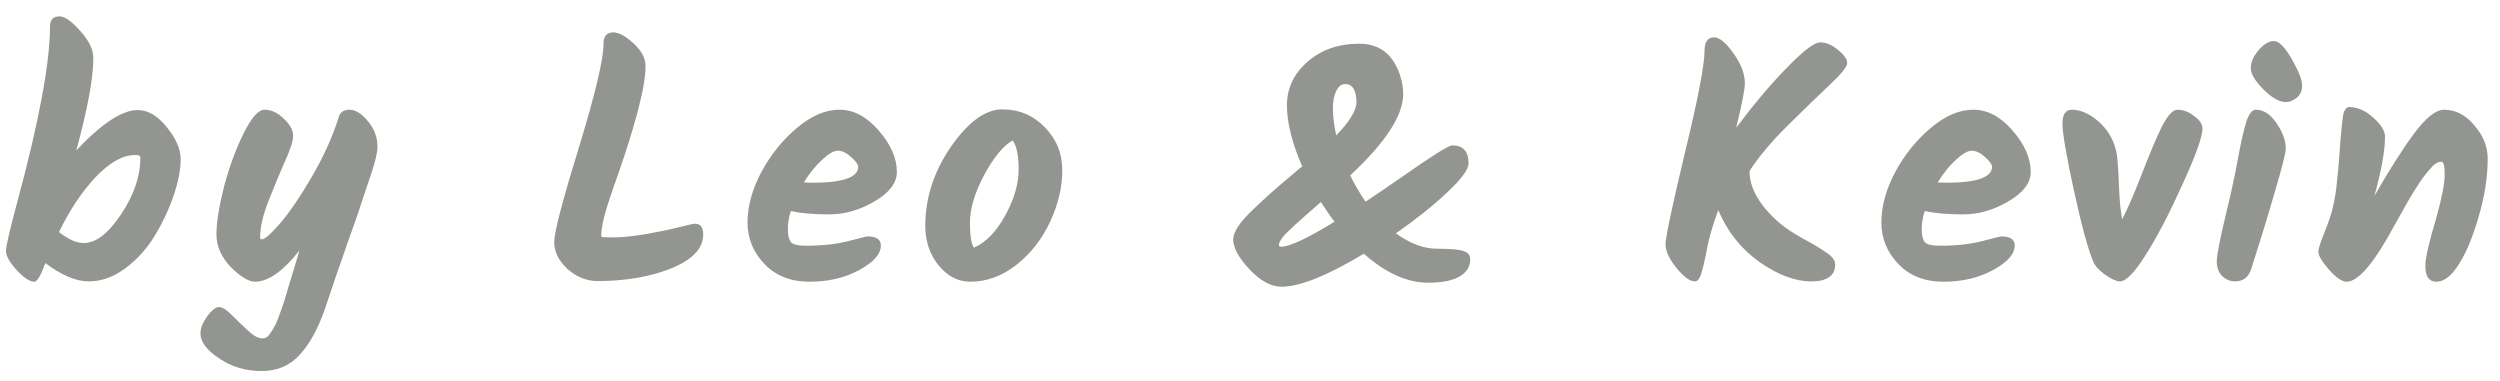 <svg width="105" height="16" viewBox="0 0 105 16" fill="none" xmlns="http://www.w3.org/2000/svg">
<path d="M5.782 4.622C6.211 4.622 6.617 4.86 7 5.336C7.392 5.812 7.588 6.265 7.588 6.694C7.588 7.123 7.49 7.627 7.294 8.206C7.098 8.785 6.837 9.345 6.51 9.886C6.183 10.427 5.773 10.885 5.278 11.258C4.783 11.631 4.265 11.818 3.724 11.818C3.192 11.818 2.585 11.561 1.904 11.048C1.717 11.571 1.563 11.832 1.442 11.832C1.246 11.832 0.999 11.669 0.7 11.342C0.401 11.015 0.252 10.749 0.252 10.544C0.252 10.339 0.406 9.667 0.714 8.528C1.638 5.112 2.1 2.639 2.1 1.108C2.1 0.828 2.235 0.688 2.506 0.688C2.721 0.688 3.01 0.893 3.374 1.304C3.738 1.705 3.92 2.083 3.92 2.438C3.92 3.269 3.682 4.561 3.206 6.316C4.27 5.187 5.129 4.622 5.782 4.622ZM3.514 10.208C4.027 10.208 4.55 9.807 5.082 9.004C5.623 8.201 5.894 7.413 5.894 6.638C5.894 6.582 5.88 6.549 5.852 6.54C5.833 6.521 5.773 6.512 5.67 6.512C5.157 6.512 4.606 6.82 4.018 7.436C3.439 8.052 2.926 8.822 2.478 9.746C2.87 10.054 3.215 10.208 3.514 10.208ZM14.215 4.958C14.271 4.725 14.425 4.608 14.677 4.608C14.929 4.608 15.186 4.767 15.447 5.084C15.718 5.401 15.853 5.761 15.853 6.162C15.853 6.395 15.769 6.764 15.601 7.268C15.433 7.772 15.312 8.131 15.237 8.346C15.172 8.561 15.074 8.855 14.943 9.228C14.813 9.592 14.691 9.933 14.579 10.25C14.477 10.558 14.332 10.973 14.145 11.496C13.968 12.019 13.805 12.504 13.655 12.952C13.366 13.792 13.011 14.441 12.591 14.898C12.181 15.355 11.644 15.584 10.981 15.584C10.319 15.584 9.726 15.407 9.203 15.052C8.681 14.707 8.419 14.357 8.419 14.002C8.419 13.787 8.513 13.549 8.699 13.288C8.895 13.027 9.059 12.896 9.189 12.896C9.329 12.896 9.507 13.003 9.721 13.218C9.945 13.442 10.174 13.661 10.407 13.876C10.641 14.1 10.846 14.212 11.023 14.212C11.145 14.212 11.243 14.156 11.317 14.044C11.401 13.932 11.467 13.829 11.513 13.736C11.569 13.652 11.625 13.531 11.681 13.372C11.737 13.223 11.789 13.083 11.835 12.952C11.882 12.821 11.938 12.649 12.003 12.434C12.069 12.219 12.125 12.028 12.171 11.86C12.33 11.356 12.465 10.908 12.577 10.516C12.269 10.917 11.952 11.239 11.625 11.482C11.299 11.715 10.995 11.832 10.715 11.832C10.445 11.832 10.104 11.627 9.693 11.216C9.292 10.796 9.091 10.339 9.091 9.844C9.091 9.34 9.199 8.668 9.413 7.828C9.637 6.988 9.913 6.241 10.239 5.588C10.566 4.935 10.855 4.608 11.107 4.608C11.397 4.608 11.667 4.734 11.919 4.986C12.181 5.229 12.311 5.467 12.311 5.7C12.311 5.924 12.195 6.288 11.961 6.792C11.737 7.296 11.509 7.847 11.275 8.444C11.042 9.041 10.925 9.55 10.925 9.97C10.925 10.026 10.949 10.054 10.995 10.054C11.117 10.054 11.373 9.83 11.765 9.382C12.157 8.925 12.596 8.281 13.081 7.45C13.576 6.61 13.954 5.779 14.215 4.958ZM25.756 1.36C25.989 1.36 26.273 1.514 26.61 1.822C26.945 2.13 27.113 2.447 27.113 2.774C27.113 3.67 26.651 5.406 25.727 7.982C25.41 8.887 25.252 9.517 25.252 9.872C25.252 9.919 25.261 9.947 25.279 9.956C25.298 9.965 25.471 9.97 25.797 9.97C26.124 9.97 26.572 9.923 27.142 9.83C27.72 9.727 28.187 9.629 28.541 9.536C28.905 9.443 29.12 9.396 29.186 9.396C29.419 9.396 29.535 9.545 29.535 9.844C29.535 10.432 29.087 10.908 28.192 11.272C27.305 11.627 26.273 11.804 25.098 11.804C24.64 11.804 24.22 11.636 23.837 11.3C23.464 10.955 23.277 10.577 23.277 10.166C23.277 9.755 23.623 8.43 24.314 6.19C25.004 3.941 25.349 2.485 25.349 1.822C25.349 1.514 25.485 1.36 25.756 1.36ZM37.668 7.226C37.668 7.683 37.355 8.094 36.73 8.458C36.114 8.822 35.479 9.004 34.826 9.004C34.173 9.004 33.636 8.957 33.216 8.864C33.132 9.116 33.09 9.368 33.09 9.62C33.09 9.872 33.132 10.054 33.216 10.166C33.3 10.269 33.51 10.32 33.846 10.32C34.546 10.32 35.143 10.255 35.638 10.124C36.142 9.993 36.403 9.928 36.422 9.928C36.805 9.928 36.996 10.054 36.996 10.306C36.996 10.67 36.693 11.015 36.086 11.342C35.489 11.669 34.793 11.832 34 11.832C33.216 11.832 32.586 11.585 32.11 11.09C31.634 10.595 31.396 10.012 31.396 9.34C31.396 8.659 31.592 7.949 31.984 7.212C32.385 6.475 32.885 5.859 33.482 5.364C34.079 4.86 34.672 4.608 35.26 4.608C35.857 4.608 36.408 4.902 36.912 5.49C37.416 6.069 37.668 6.647 37.668 7.226ZM36.044 7.002C36.044 6.909 35.946 6.773 35.75 6.596C35.554 6.419 35.367 6.33 35.19 6.33C35.022 6.33 34.803 6.456 34.532 6.708C34.261 6.951 34.005 7.268 33.762 7.66C33.846 7.669 33.967 7.674 34.126 7.674C35.405 7.674 36.044 7.45 36.044 7.002ZM40.906 10.404C41.41 10.18 41.849 9.727 42.222 9.046C42.595 8.365 42.782 7.725 42.782 7.128C42.782 6.531 42.698 6.12 42.53 5.896C42.129 6.129 41.727 6.619 41.326 7.366C40.934 8.113 40.738 8.771 40.738 9.34C40.738 9.9 40.794 10.255 40.906 10.404ZM38.862 9.48C38.862 8.313 39.221 7.207 39.94 6.162C40.668 5.117 41.387 4.594 42.096 4.594C42.805 4.594 43.403 4.846 43.888 5.35C44.373 5.845 44.616 6.447 44.616 7.156C44.616 7.856 44.448 8.57 44.112 9.298C43.776 10.026 43.305 10.633 42.698 11.118C42.091 11.594 41.443 11.832 40.752 11.832C40.239 11.832 39.795 11.603 39.422 11.146C39.049 10.689 38.862 10.133 38.862 9.48ZM58.627 9.802C59.225 10.231 59.799 10.446 60.349 10.446C60.91 10.446 61.283 10.479 61.469 10.544C61.656 10.6 61.749 10.717 61.749 10.894C61.749 11.202 61.596 11.445 61.288 11.622C60.98 11.79 60.545 11.874 59.986 11.874C59.099 11.874 58.198 11.468 57.283 10.656C55.743 11.58 54.591 12.042 53.825 12.042C53.387 12.042 52.939 11.799 52.481 11.314C52.024 10.829 51.795 10.409 51.795 10.054C51.795 9.746 52.071 9.331 52.621 8.808C53.088 8.36 53.517 7.973 53.91 7.646C54.311 7.31 54.53 7.123 54.568 7.086C54.614 7.049 54.656 7.016 54.694 6.988C54.283 6.055 54.068 5.219 54.05 4.482C54.04 3.735 54.325 3.11 54.904 2.606C55.482 2.093 56.21 1.836 57.087 1.836C57.843 1.836 58.38 2.186 58.697 2.886C58.856 3.25 58.935 3.605 58.935 3.95C58.935 4.846 58.194 5.985 56.709 7.366C56.868 7.702 57.083 8.071 57.353 8.472C57.68 8.257 58.194 7.907 58.894 7.422C60.144 6.545 60.844 6.106 60.993 6.106C61.451 6.106 61.679 6.358 61.679 6.862C61.679 7.114 61.386 7.515 60.797 8.066C60.219 8.617 59.495 9.195 58.627 9.802ZM56.975 4.272C56.957 3.777 56.798 3.53 56.499 3.53C56.341 3.53 56.215 3.628 56.121 3.824C55.935 4.188 55.935 4.809 56.121 5.686C56.691 5.098 56.975 4.627 56.975 4.272ZM53.797 10.362C54.161 10.362 54.913 10.012 56.051 9.312C55.911 9.135 55.72 8.859 55.477 8.486C54.507 9.326 53.97 9.821 53.867 9.97C53.765 10.11 53.714 10.213 53.714 10.278C53.714 10.334 53.742 10.362 53.797 10.362ZM71.212 11.818H71.184C70.979 11.818 70.722 11.631 70.414 11.258C70.106 10.875 69.952 10.544 69.952 10.264C69.952 9.975 70.223 8.696 70.764 6.428C71.315 4.16 71.59 2.727 71.59 2.13C71.59 1.757 71.725 1.57 71.996 1.57C72.22 1.57 72.491 1.794 72.808 2.242C73.125 2.681 73.284 3.101 73.284 3.502C73.284 3.745 73.163 4.365 72.92 5.364C73.685 4.347 74.404 3.497 75.076 2.816C75.748 2.125 76.205 1.78 76.448 1.78C76.7 1.78 76.952 1.887 77.204 2.102C77.456 2.307 77.582 2.489 77.582 2.648C77.582 2.797 77.344 3.096 76.868 3.544C76.392 3.992 75.804 4.561 75.104 5.252C74.404 5.943 73.863 6.587 73.48 7.184C73.48 7.903 73.895 8.626 74.726 9.354C74.978 9.569 75.314 9.793 75.734 10.026C76.154 10.25 76.481 10.446 76.714 10.614C76.957 10.773 77.078 10.936 77.078 11.104C77.078 11.58 76.742 11.818 76.07 11.818C75.398 11.818 74.675 11.547 73.9 11.006C73.125 10.455 72.547 9.727 72.164 8.822C71.921 9.513 71.772 10.017 71.716 10.334C71.66 10.642 71.618 10.847 71.59 10.95C71.571 11.053 71.553 11.137 71.534 11.202C71.515 11.258 71.497 11.323 71.478 11.398C71.459 11.473 71.441 11.533 71.422 11.58C71.403 11.617 71.385 11.655 71.366 11.692C71.31 11.776 71.259 11.818 71.212 11.818ZM85.29 7.226C85.29 7.683 84.977 8.094 84.352 8.458C83.736 8.822 83.101 9.004 82.448 9.004C81.795 9.004 81.258 8.957 80.838 8.864C80.754 9.116 80.712 9.368 80.712 9.62C80.712 9.872 80.754 10.054 80.838 10.166C80.922 10.269 81.132 10.32 81.468 10.32C82.168 10.32 82.765 10.255 83.26 10.124C83.764 9.993 84.025 9.928 84.044 9.928C84.427 9.928 84.618 10.054 84.618 10.306C84.618 10.67 84.315 11.015 83.708 11.342C83.111 11.669 82.415 11.832 81.622 11.832C80.838 11.832 80.208 11.585 79.732 11.09C79.256 10.595 79.018 10.012 79.018 9.34C79.018 8.659 79.214 7.949 79.606 7.212C80.007 6.475 80.507 5.859 81.104 5.364C81.701 4.86 82.294 4.608 82.882 4.608C83.479 4.608 84.03 4.902 84.534 5.49C85.038 6.069 85.29 6.647 85.29 7.226ZM83.666 7.002C83.666 6.909 83.568 6.773 83.372 6.596C83.176 6.419 82.989 6.33 82.812 6.33C82.644 6.33 82.425 6.456 82.154 6.708C81.883 6.951 81.627 7.268 81.384 7.66C81.468 7.669 81.589 7.674 81.748 7.674C83.027 7.674 83.666 7.45 83.666 7.002ZM91.454 4.608C91.697 4.608 91.93 4.697 92.154 4.874C92.387 5.042 92.504 5.219 92.504 5.406C92.504 5.742 92.224 6.521 91.664 7.744C91.113 8.967 90.6 9.951 90.124 10.698C89.657 11.445 89.293 11.818 89.032 11.818C88.892 11.818 88.687 11.725 88.416 11.538C88.155 11.351 87.987 11.165 87.912 10.978C87.688 10.437 87.417 9.438 87.1 7.982C86.783 6.517 86.624 5.588 86.624 5.196C86.624 4.804 86.755 4.608 87.016 4.608C87.333 4.608 87.66 4.734 87.996 4.986C88.556 5.415 88.869 5.989 88.934 6.708C88.962 7.044 88.985 7.459 89.004 7.954C89.023 8.439 89.065 8.859 89.13 9.214C89.354 8.785 89.629 8.15 89.956 7.31C90.283 6.461 90.563 5.798 90.796 5.322C91.039 4.846 91.258 4.608 91.454 4.608ZM94.532 2.858C94.532 2.615 94.639 2.368 94.854 2.116C95.078 1.855 95.293 1.724 95.498 1.724C95.713 1.724 95.965 1.976 96.254 2.48C96.543 2.984 96.688 3.353 96.688 3.586C96.688 3.81 96.614 3.983 96.464 4.104C96.315 4.225 96.161 4.286 96.002 4.286C95.731 4.286 95.419 4.109 95.064 3.754C94.71 3.399 94.532 3.101 94.532 2.858ZM94.742 4.608C95.069 4.608 95.358 4.795 95.61 5.168C95.871 5.541 96.002 5.901 96.002 6.246C96.002 6.423 95.839 7.063 95.512 8.164C95.195 9.256 94.877 10.292 94.56 11.272C94.448 11.636 94.219 11.818 93.874 11.818C93.669 11.818 93.487 11.743 93.328 11.594C93.179 11.435 93.104 11.235 93.104 10.992C93.104 10.74 93.221 10.124 93.454 9.144C93.697 8.155 93.879 7.315 94 6.624C94.131 5.924 94.248 5.415 94.35 5.098C94.462 4.771 94.593 4.608 94.742 4.608ZM102.649 4.608C103.134 4.608 103.559 4.827 103.923 5.266C104.296 5.695 104.483 6.157 104.483 6.652C104.483 7.445 104.352 8.276 104.091 9.144C103.839 10.003 103.559 10.665 103.251 11.132C102.952 11.599 102.644 11.832 102.327 11.832C102.019 11.832 101.865 11.613 101.865 11.174C101.865 10.838 102.019 10.161 102.327 9.144C102.56 8.304 102.677 7.702 102.677 7.338C102.677 6.974 102.63 6.792 102.537 6.792C102.416 6.792 102.294 6.853 102.173 6.974C102.061 7.095 101.968 7.203 101.893 7.296C101.818 7.389 101.73 7.511 101.627 7.66C101.534 7.8 101.45 7.931 101.375 8.052C101.31 8.164 101.221 8.313 101.109 8.5C101.006 8.677 100.922 8.827 100.857 8.948C100.792 9.06 100.708 9.209 100.605 9.396C99.737 11.02 99.055 11.832 98.561 11.832C98.365 11.832 98.118 11.664 97.819 11.328C97.52 10.983 97.371 10.731 97.371 10.572C97.371 10.469 97.436 10.25 97.567 9.914C97.707 9.569 97.805 9.307 97.861 9.13C97.926 8.943 97.978 8.747 98.015 8.542C98.061 8.337 98.099 8.117 98.127 7.884C98.155 7.641 98.174 7.455 98.183 7.324C98.201 7.193 98.22 6.988 98.239 6.708C98.323 5.495 98.393 4.823 98.449 4.692C98.514 4.561 98.584 4.496 98.659 4.496C99.013 4.496 99.354 4.645 99.681 4.944C100.008 5.233 100.171 5.499 100.171 5.742C100.171 6.321 100.022 7.151 99.723 8.234C100.33 7.17 100.88 6.302 101.375 5.63C101.879 4.949 102.304 4.608 102.649 4.608Z" fill="#939590"/>
</svg>
